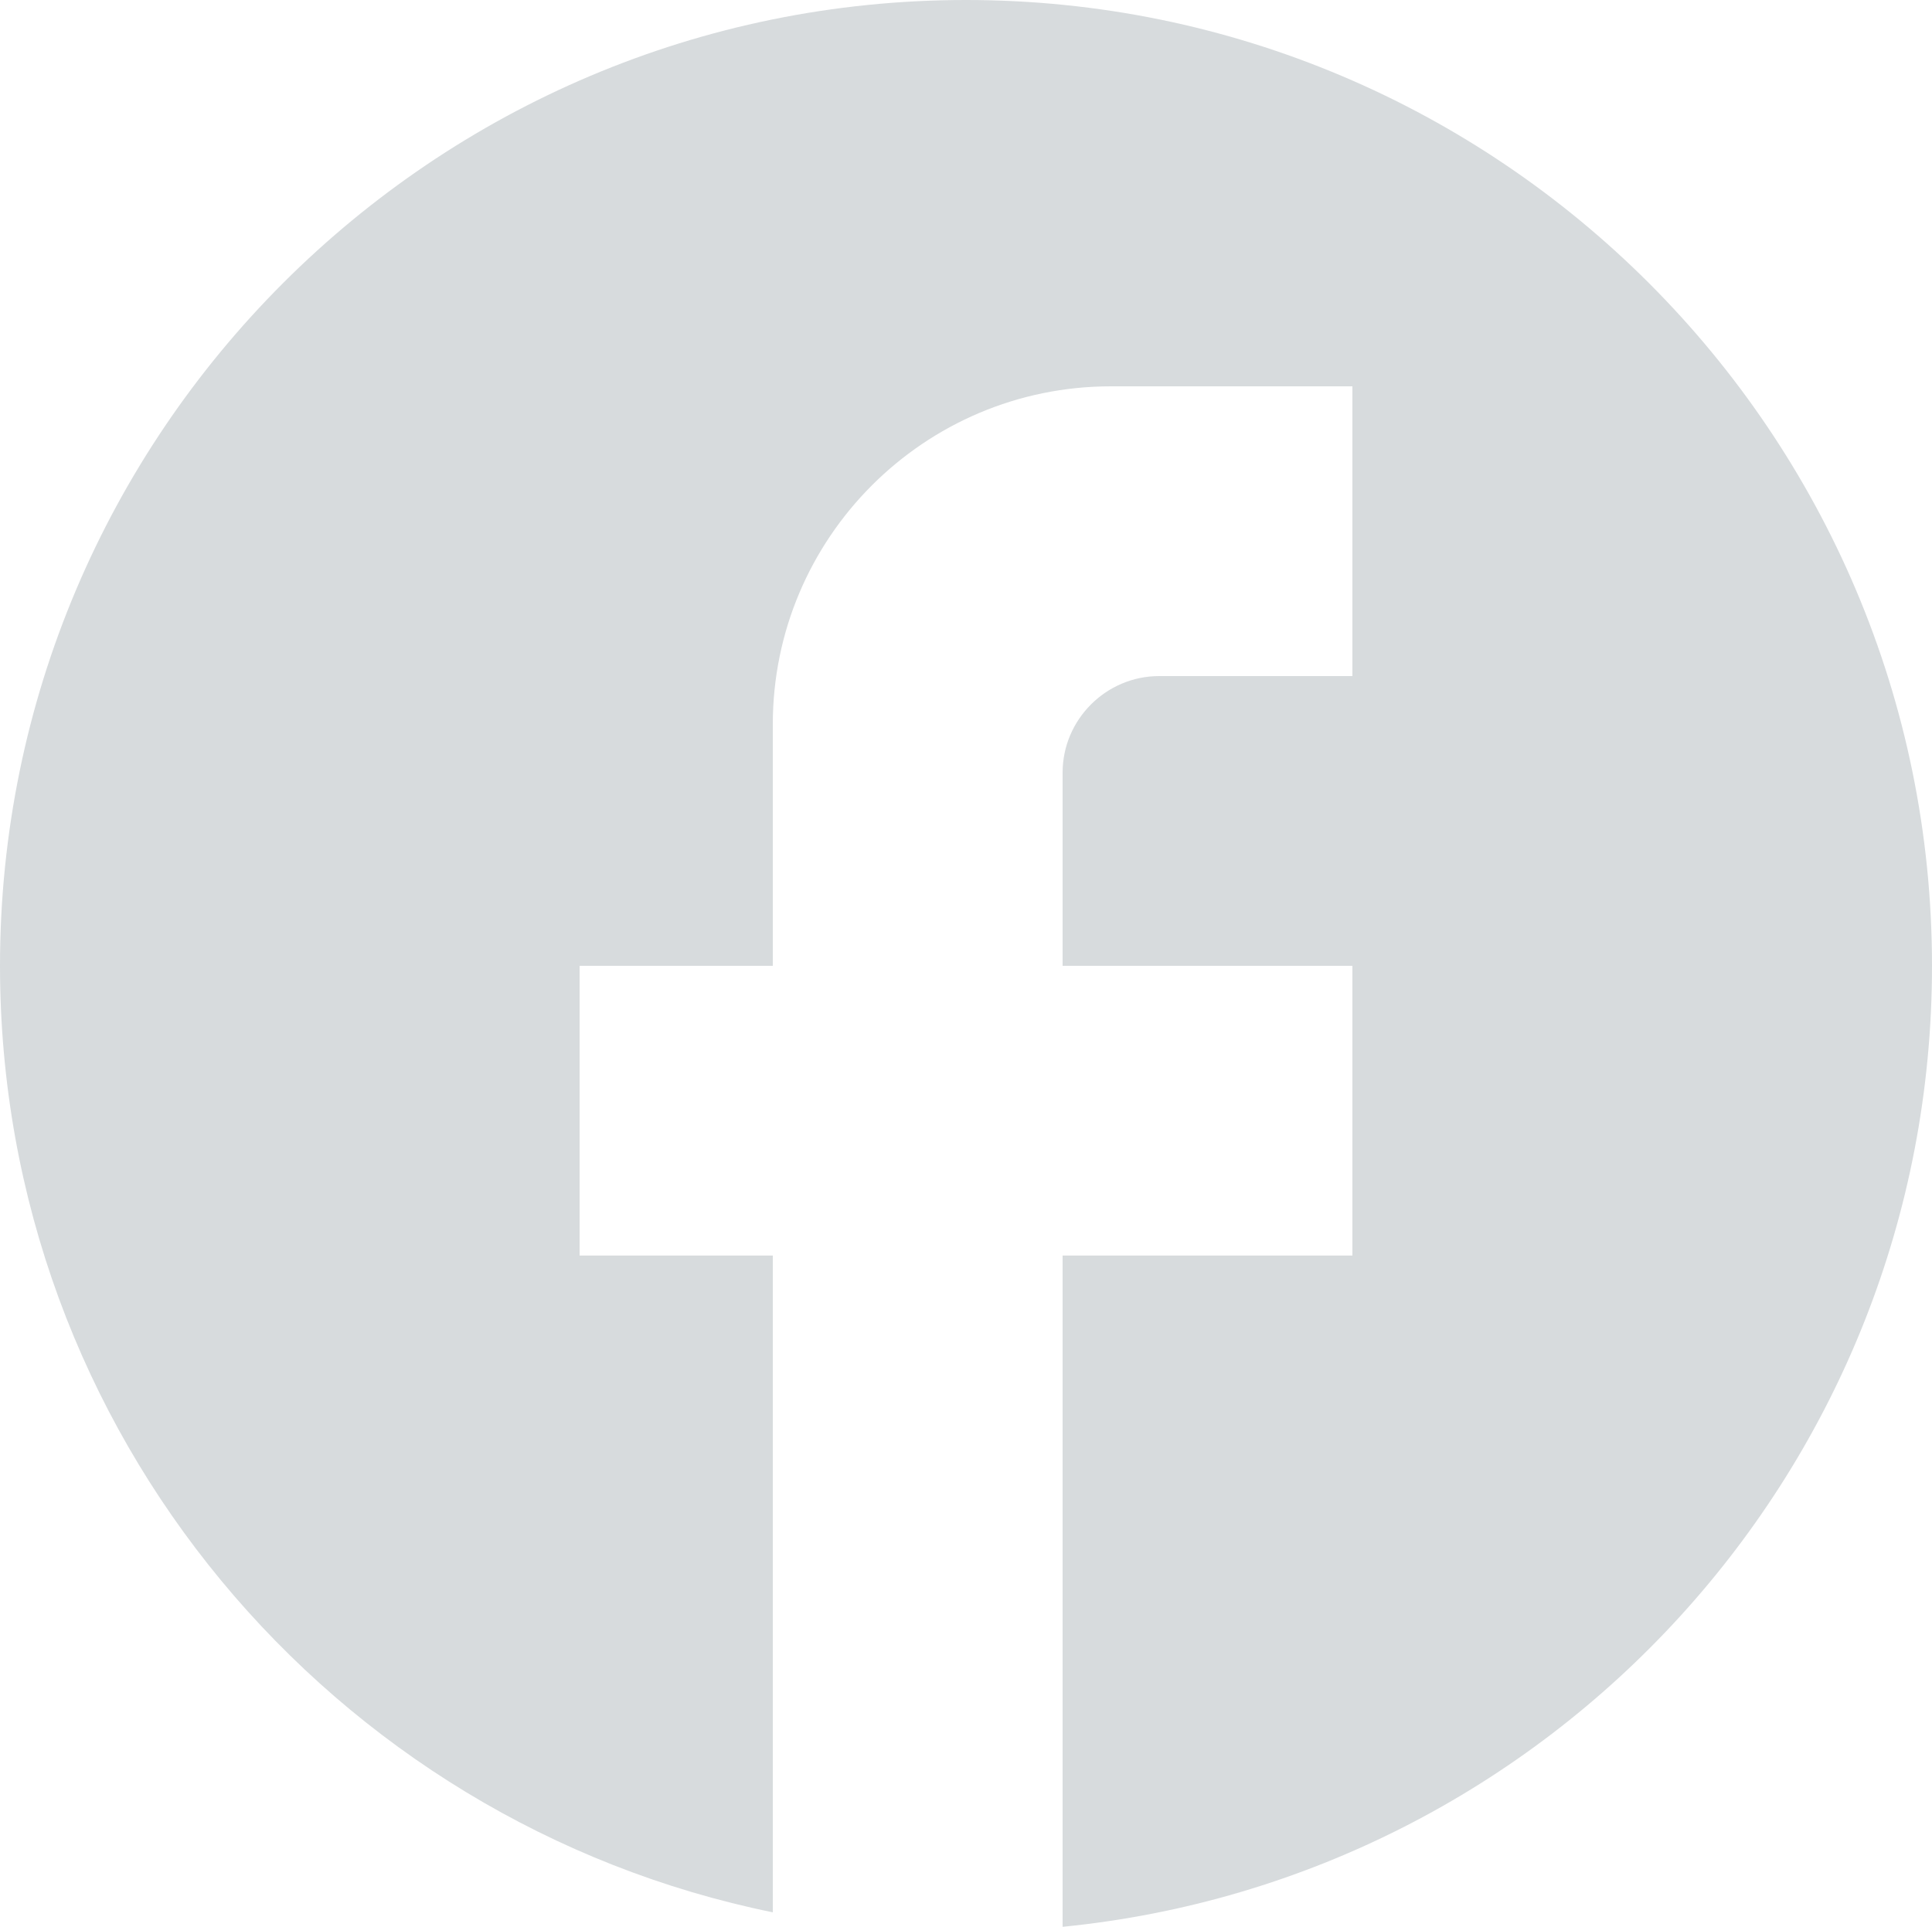 <?xml version="1.0" encoding="UTF-8" standalone="no"?>
<svg
   xmlns:dc="http://purl.org/dc/elements/1.1/"
   xmlns:cc="http://creativecommons.org/ns#"
   xmlns:rdf="http://www.w3.org/1999/02/22-rdf-syntax-ns#"
   xmlns:svg="http://www.w3.org/2000/svg"
   xmlns="http://www.w3.org/2000/svg"
   xmlns:sodipodi="http://sodipodi.sourceforge.net/DTD/sodipodi-0.dtd"
   xmlns:inkscape="http://www.inkscape.org/namespaces/inkscape"
   inkscape:version="1.0 (4035a4fb49, 2020-05-01)"
   sodipodi:docname="fb-grey.svg"
   id="svg58"
   version="1.1"
   fill="none"
   viewBox="0 0 24 23.94"
   height="23.94"
   width="24">
  <defs
     id="defs62" />
  <sodipodi:namedview
     fit-margin-bottom="0"
     fit-margin-right="0"
     fit-margin-left="0"
     fit-margin-top="0"
     inkscape:current-layer="svg58"
     inkscape:window-maximized="1"
     inkscape:window-y="-8"
     inkscape:window-x="-8"
     inkscape:cy="-9.9710014"
     inkscape:cx="70.19821"
     inkscape:zoom="4.4184615"
     showgrid="false"
     id="namedview60"
     inkscape:window-height="1017"
     inkscape:window-width="1920"
     inkscape:pageshadow="2"
     inkscape:pageopacity="0"
     guidetolerance="10"
     gridtolerance="10"
     objecttolerance="10"
     borderopacity="1"
     bordercolor="#666666"
     pagecolor="#ffffff" />
  <path
     id="path24"
     fill="#d7dbdd"
     d="M 24,12 C 24,5.376 18.62,0 12,0 5.38,0 0,5.376 0,12 0,17.808 4.13,22.644 9.6,23.76 V 15.6 H 7.2 V 12 H 9.6 V 9 c 0,-2.316 1.88,-4.2 4.2,-4.2 h 3 v 3.6 h -2.4 c -0.66,0 -1.2,0.54 -1.2,1.2 V 12 h 3.6 v 3.6 h -3.6 v 8.34 C 19.26,23.34 24,18.228 24,12 Z" />
</svg>
